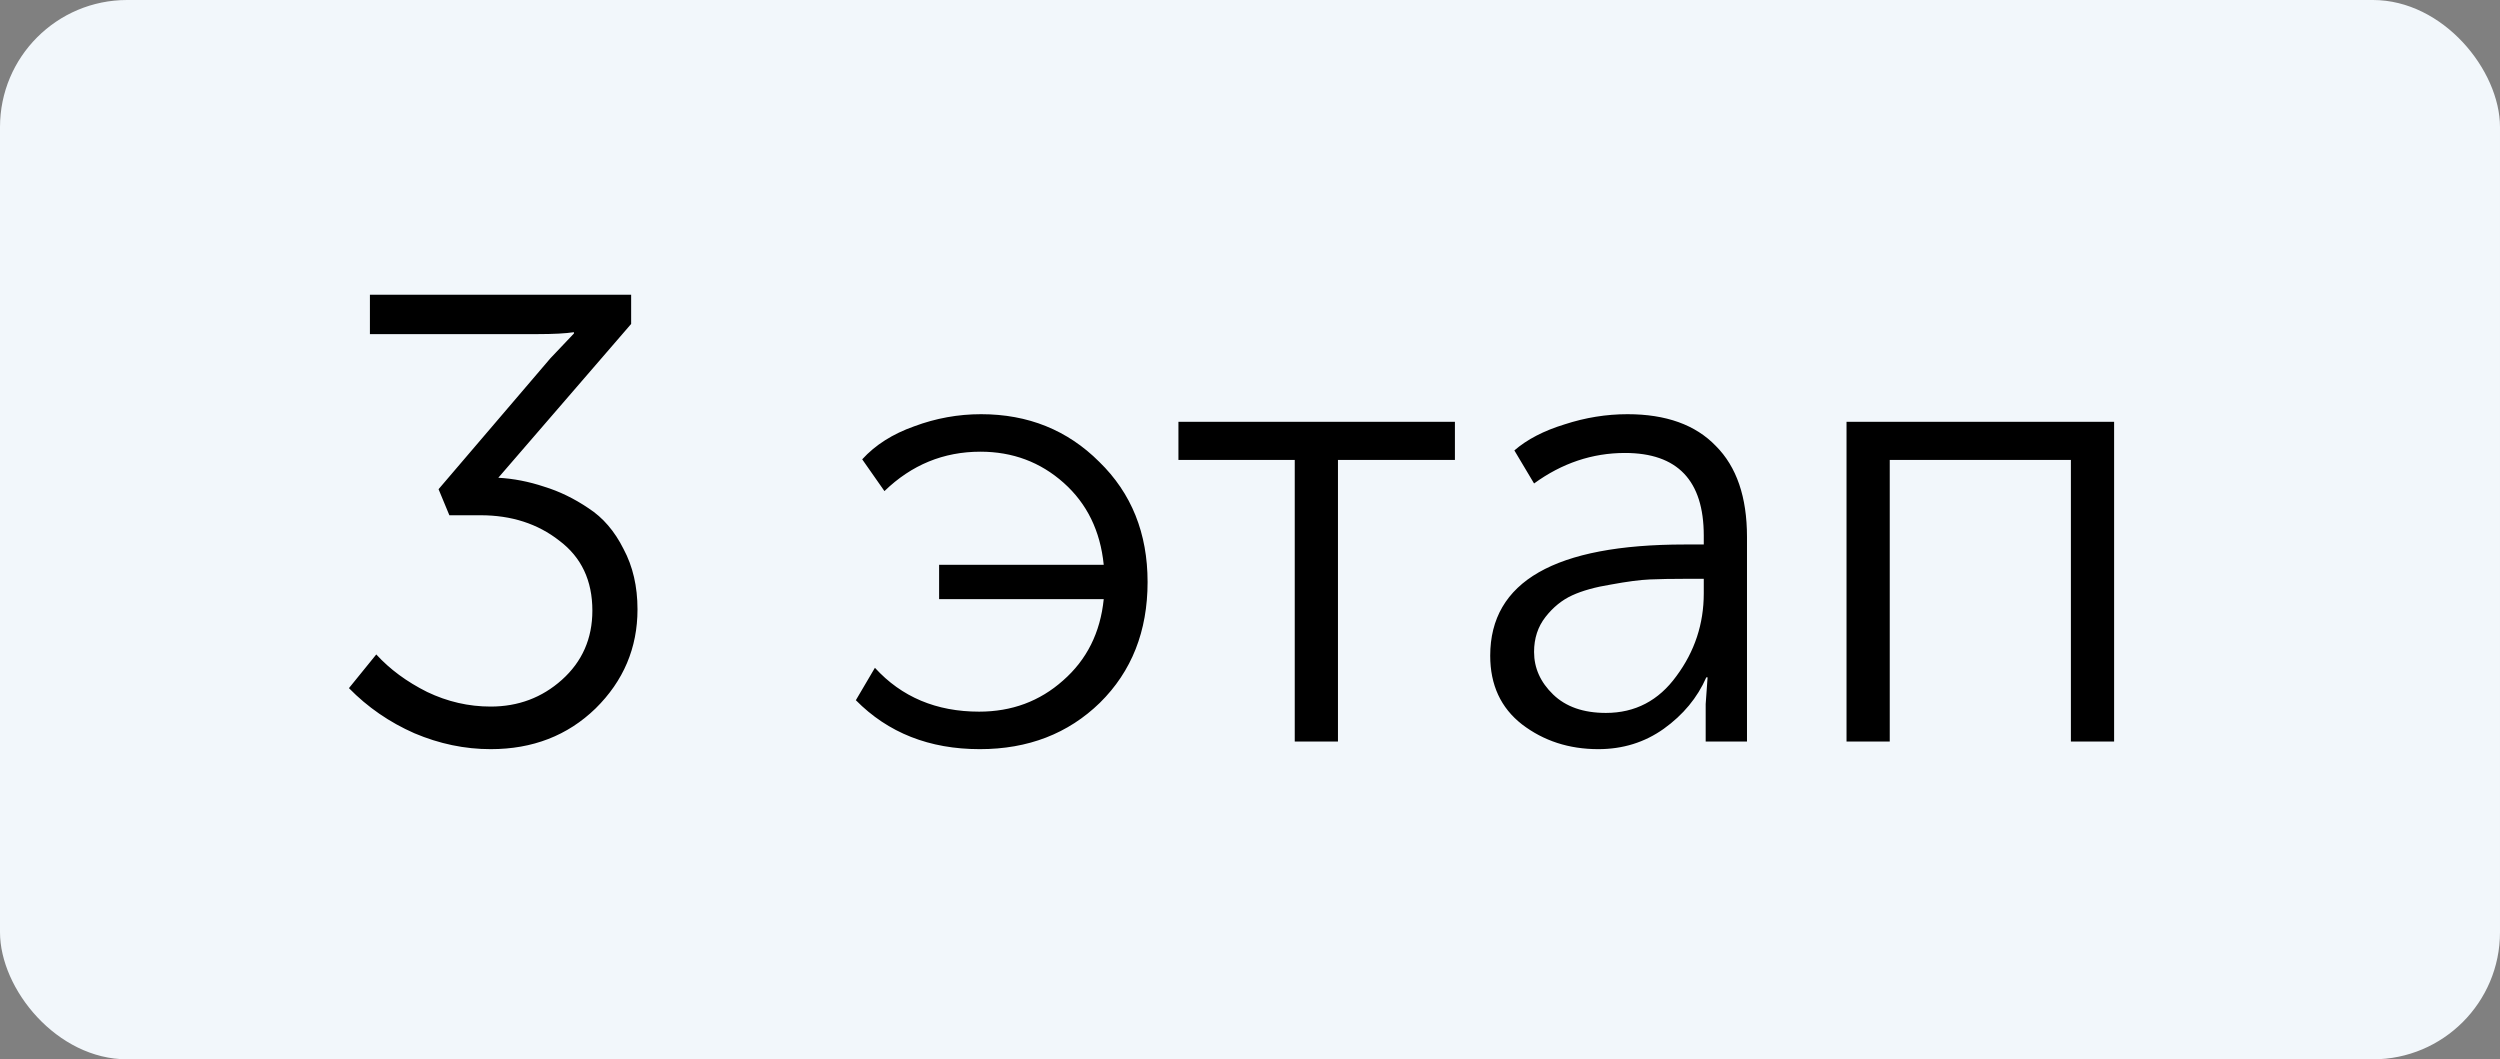 <?xml version="1.0" encoding="UTF-8"?> <svg xmlns="http://www.w3.org/2000/svg" width="59" height="25" viewBox="0 0 59 25" fill="none"><rect x="0" y="0" width="59" height="25" fill="#808080" stroke="none"/><rect width="59" height="25" rx="3" fill="#F2F7FB"></rect><path d="M8.235 16.24L8.88 15.445C9.2 15.795 9.6 16.09 10.08 16.33C10.56 16.56 11.06 16.675 11.58 16.675C12.23 16.675 12.79 16.465 13.26 16.045C13.74 15.615 13.98 15.07 13.98 14.41C13.98 13.7 13.72 13.15 13.2 12.76C12.69 12.36 12.07 12.16 11.34 12.16H10.605L10.35 11.545L12.99 8.455L13.545 7.87V7.84C13.345 7.87 13.06 7.885 12.69 7.885H8.73V6.955H14.895V7.645L11.76 11.275C12.12 11.295 12.48 11.365 12.84 11.485C13.2 11.595 13.55 11.765 13.89 11.995C14.23 12.215 14.505 12.535 14.715 12.955C14.935 13.365 15.045 13.84 15.045 14.38C15.045 15.29 14.715 16.07 14.055 16.72C13.395 17.36 12.57 17.68 11.58 17.68C10.97 17.68 10.37 17.555 9.78 17.305C9.19 17.045 8.675 16.69 8.235 16.24ZM20.198 16.525L20.648 15.76C21.278 16.45 22.098 16.795 23.108 16.795C23.878 16.795 24.538 16.55 25.088 16.06C25.648 15.57 25.968 14.93 26.048 14.14H22.163V13.33H26.048C25.968 12.53 25.653 11.885 25.103 11.395C24.553 10.905 23.898 10.66 23.138 10.66C22.268 10.66 21.513 10.97 20.873 11.59L20.348 10.84C20.658 10.5 21.068 10.24 21.578 10.06C22.088 9.87 22.613 9.775 23.153 9.775C24.263 9.775 25.193 10.15 25.943 10.9C26.703 11.64 27.083 12.585 27.083 13.735C27.083 14.895 26.708 15.845 25.958 16.585C25.208 17.315 24.263 17.68 23.123 17.68C21.933 17.68 20.958 17.295 20.198 16.525ZM30.556 17.5V10.855H27.811V9.955H34.336V10.855H31.576V17.5H30.556ZM35.169 15.475C35.169 13.725 36.699 12.85 39.759 12.85H40.209V12.64C40.209 11.34 39.589 10.69 38.349 10.69C37.579 10.69 36.864 10.93 36.204 11.41L35.739 10.63C36.039 10.37 36.434 10.165 36.924 10.015C37.414 9.855 37.909 9.775 38.409 9.775C39.319 9.775 40.014 10.025 40.494 10.525C40.984 11.015 41.229 11.73 41.229 12.67V17.5H40.254V16.615L40.299 15.985H40.269C40.059 16.465 39.724 16.87 39.264 17.2C38.814 17.52 38.299 17.68 37.719 17.68C37.029 17.68 36.429 17.485 35.919 17.095C35.419 16.705 35.169 16.165 35.169 15.475ZM36.204 15.385C36.204 15.765 36.354 16.1 36.654 16.39C36.954 16.68 37.369 16.825 37.899 16.825C38.589 16.825 39.144 16.535 39.564 15.955C39.994 15.375 40.209 14.725 40.209 14.005V13.66H39.774C39.454 13.66 39.174 13.665 38.934 13.675C38.704 13.685 38.399 13.725 38.019 13.795C37.649 13.855 37.344 13.94 37.104 14.05C36.864 14.16 36.654 14.33 36.474 14.56C36.294 14.79 36.204 15.065 36.204 15.385ZM43.578 17.5V9.955H49.893V17.5H48.873V10.855H44.598V17.5H43.578Z" fill="black"></path></svg> 